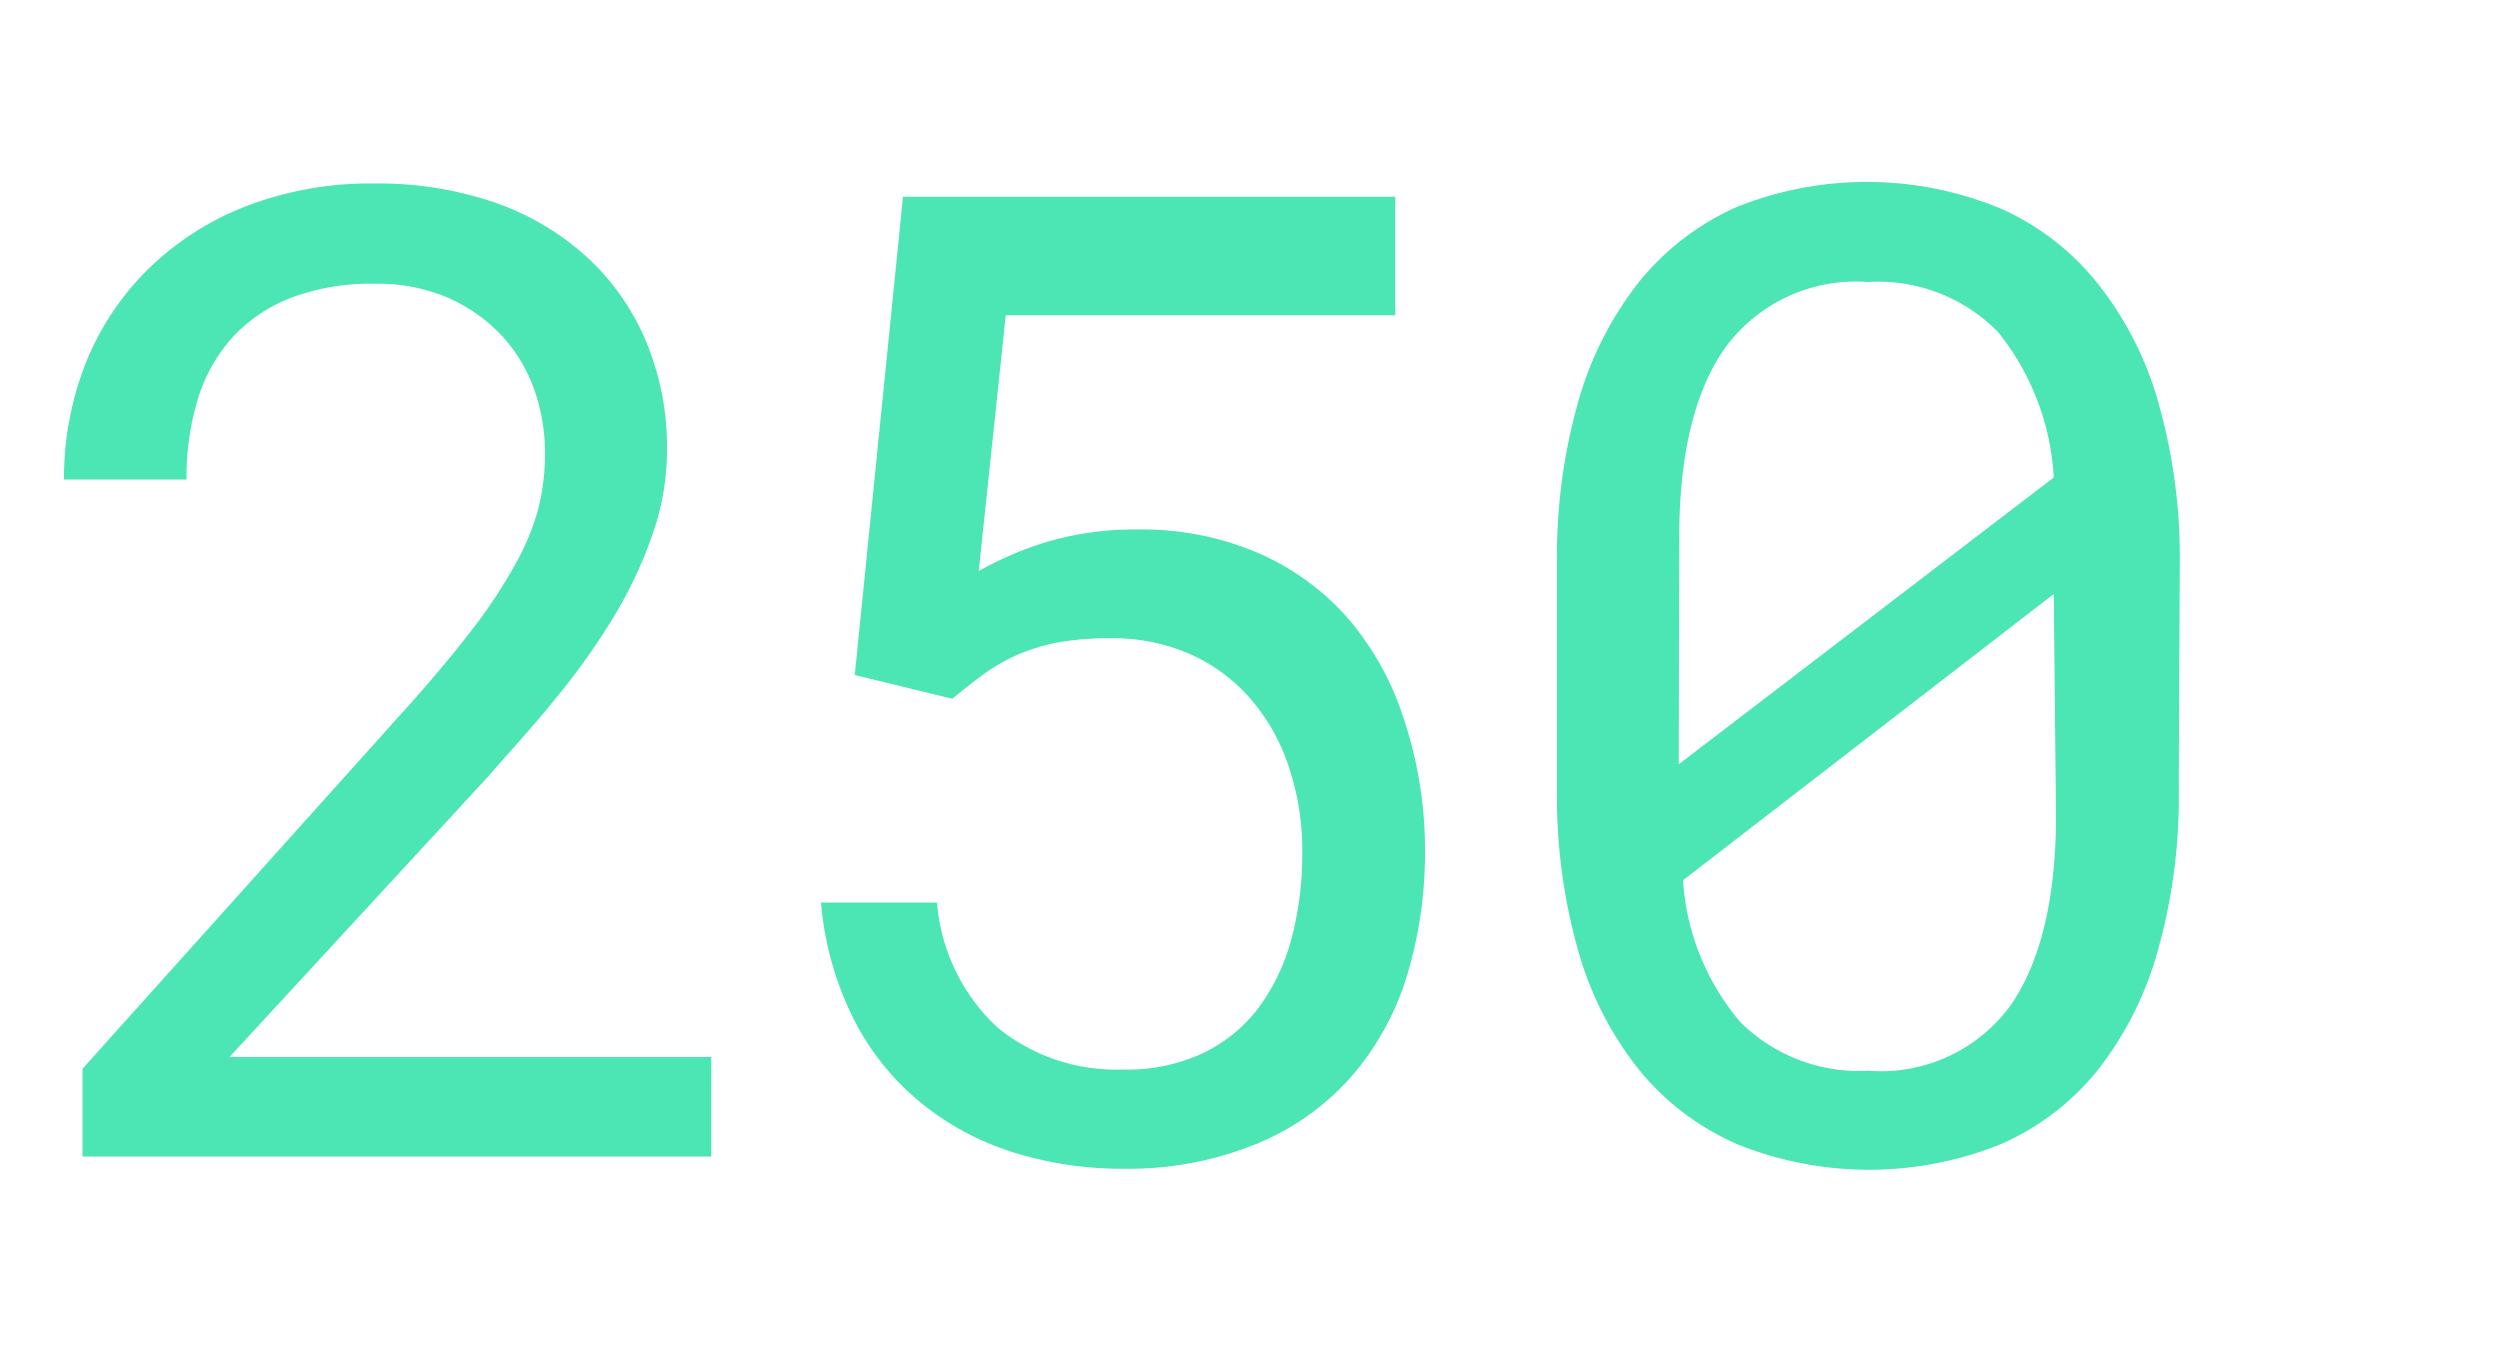 <?xml version="1.0" encoding="utf-8"?>
<svg xmlns="http://www.w3.org/2000/svg" id="Layer_1" data-name="Layer 1" viewBox="0 0 100 54">
  <defs>
    <style>.cls-1{fill:#4ce5b4;}</style>
  </defs>
  <title>startup_250</title>
  <path class="cls-1" d="M28.45,46.26H3.3V42.75l12.57-14q1.7-1.87,2.83-3.33a20.37,20.37,0,0,0,1.81-2.67,9.9,9.9,0,0,0,1-2.32,8.92,8.92,0,0,0,.29-2.26,7.57,7.57,0,0,0-.46-2.67A6.26,6.26,0,0,0,20,13.35a6.56,6.56,0,0,0-2.13-1.46A7.12,7.12,0,0,0,15,11.35a9.08,9.08,0,0,0-3.33.55,6.27,6.27,0,0,0-2.35,1.57,6.58,6.58,0,0,0-1.4,2.47,10.83,10.83,0,0,0-.46,3.24H2.56A12.5,12.5,0,0,1,3.4,14.6a11,11,0,0,1,2.44-3.75,11.55,11.55,0,0,1,3.9-2.56A13.82,13.82,0,0,1,15,7.34a14.27,14.27,0,0,1,4.9.8,10.63,10.63,0,0,1,3.67,2.23,9.65,9.65,0,0,1,2.31,3.38,10.93,10.93,0,0,1,.8,4.24,10.24,10.24,0,0,1-.58,3.39,17.41,17.41,0,0,1-1.56,3.31,27.83,27.83,0,0,1-2.3,3.23C21.37,29,20.45,30,19.49,31.1L9.18,42.28H28.45Z"/>
  <path class="cls-1" d="M34.19,27,36.12,7.87H55.81v4.74H40.23L39.15,22.84a13.78,13.78,0,0,1,2.71-1.16,12.34,12.34,0,0,1,3.67-.5,11.73,11.73,0,0,1,4.77.93,10.15,10.15,0,0,1,3.59,2.59,11.56,11.56,0,0,1,2.26,4.05A16.51,16.51,0,0,1,57,34a16.92,16.92,0,0,1-.74,5.09,11.07,11.07,0,0,1-2.23,4,10.22,10.22,0,0,1-3.76,2.66,13.54,13.54,0,0,1-5.32,1,14.52,14.52,0,0,1-4.43-.66,11.13,11.13,0,0,1-3.71-2,10.41,10.41,0,0,1-2.66-3.32,12.81,12.81,0,0,1-1.31-4.67h4.64a7.65,7.65,0,0,0,2.42,5,7.49,7.49,0,0,0,5,1.68A7.18,7.18,0,0,0,48,42.18a6.11,6.11,0,0,0,2.26-1.76,8.11,8.11,0,0,0,1.37-2.76,13.27,13.27,0,0,0,.46-3.58,10.36,10.36,0,0,0-.52-3.35A7.87,7.87,0,0,0,50.06,28a6.86,6.86,0,0,0-2.4-1.81,7.65,7.65,0,0,0-3.26-.66,11.57,11.57,0,0,0-2.1.17,7.9,7.9,0,0,0-1.6.49,7.27,7.27,0,0,0-1.33.76c-.41.3-.84.64-1.28,1Z"/>
  <path class="cls-1" d="M87.15,31.57a22.56,22.56,0,0,1-.85,6.5,13.57,13.57,0,0,1-2.42,4.77A10.2,10.2,0,0,1,80,45.78a14.1,14.1,0,0,1-10.48,0,10.41,10.41,0,0,1-3.92-2.94,13.46,13.46,0,0,1-2.46-4.77,22.54,22.54,0,0,1-.86-6.5v-9a22.56,22.56,0,0,1,.85-6.5,13.69,13.69,0,0,1,2.43-4.79,10.45,10.45,0,0,1,3.91-3A14,14,0,0,1,80,8.33a10.34,10.34,0,0,1,3.9,3,13.54,13.54,0,0,1,2.44,4.79,22.56,22.56,0,0,1,.85,6.5Zm-20-1,15-11.47a10.15,10.15,0,0,0-2.23-5.82,6.71,6.71,0,0,0-5.21-2A6.47,6.47,0,0,0,69,13.92q-1.83,2.6-1.83,7.58Zm15-6.81L67.32,35.21a9.73,9.73,0,0,0,2.29,5.67,6.75,6.75,0,0,0,5.14,1.95,6.41,6.41,0,0,0,5.69-2.64c1.2-1.75,1.8-4.29,1.8-7.59Z"/>
</svg>